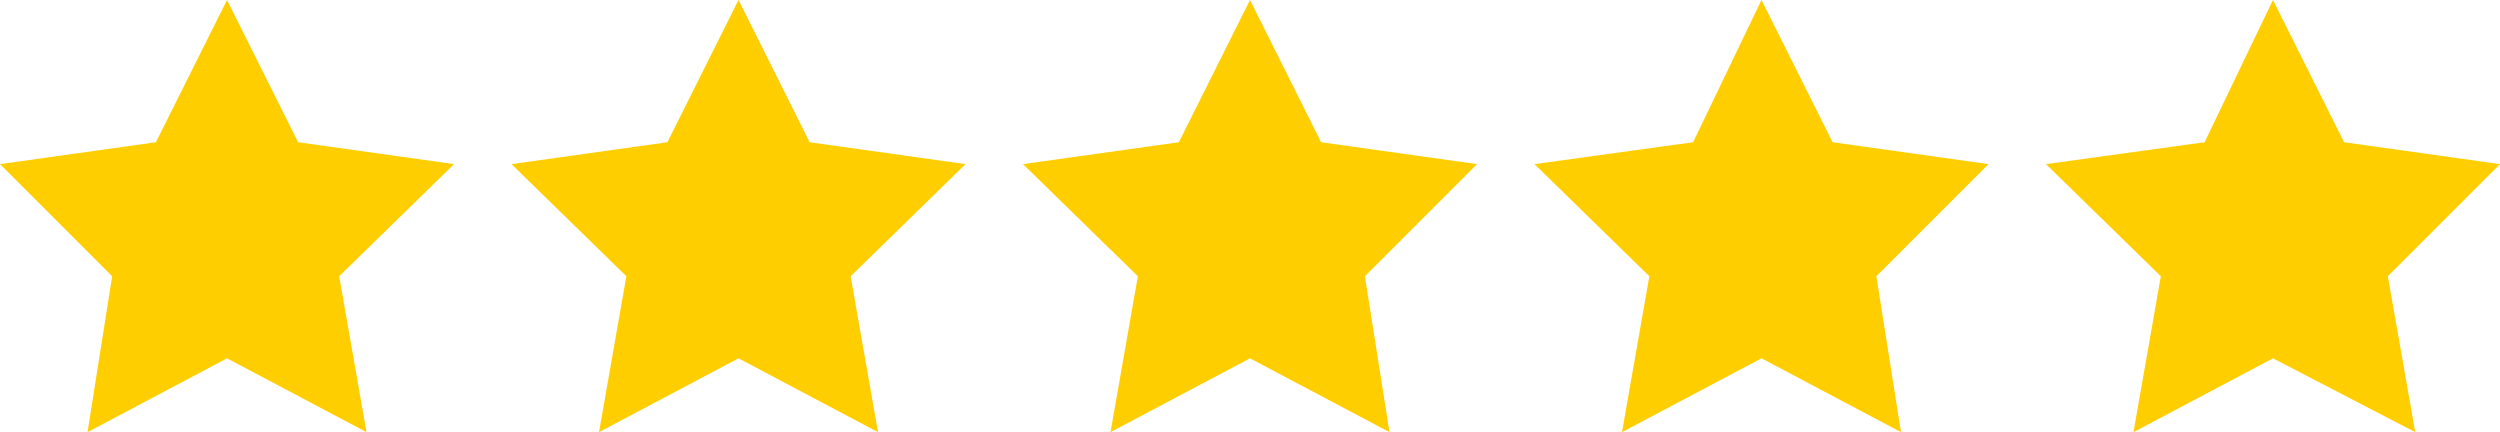 <?xml version="1.0" encoding="UTF-8"?>
<!-- Generator: Adobe Illustrator 27.9.0, SVG Export Plug-In . SVG Version: 6.00 Build 0)  -->
<svg xmlns="http://www.w3.org/2000/svg" xmlns:xlink="http://www.w3.org/1999/xlink" version="1.1" id="Ebene_1" x="0px" y="0px" viewBox="0 0 91.4 15.8" style="enable-background:new 0 0 91.4 15.8;" xml:space="preserve">
<style type="text/css">
	.st0{fill:#FFCE00;}
</style>
<g>
	<polygon class="st0" points="8.3,0 10.9,5.2 16.6,6 12.4,10.1 13.4,15.8 8.3,13.1 3.2,15.8 4.1,10.1 0,6 5.7,5.2  "></polygon>
	<polygon class="st0" points="27,0 29.6,5.2 35.3,6 31.1,10.1 32.1,15.8 27,13.1 21.9,15.8 22.9,10.1 18.7,6 24.4,5.2  "></polygon>
	<polygon class="st0" points="45.7,0 48.3,5.2 54,6 49.9,10.1 50.8,15.8 45.7,13.1 40.6,15.8 41.6,10.1 37.4,6 43.1,5.2  "></polygon>
	<polygon class="st0" points="64.4,0 67,5.2 72.7,6 68.6,10.1 69.5,15.8 64.4,13.1 59.3,15.8 60.3,10.1 56.1,6 61.9,5.2  "></polygon>
	<polygon class="st0" points="83.1,0 85.7,5.2 91.4,6 87.3,10.1 88.3,15.8 83.1,13.1 78,15.8 79,10.1 74.8,6 80.6,5.2  "></polygon>
</g>
</svg>
